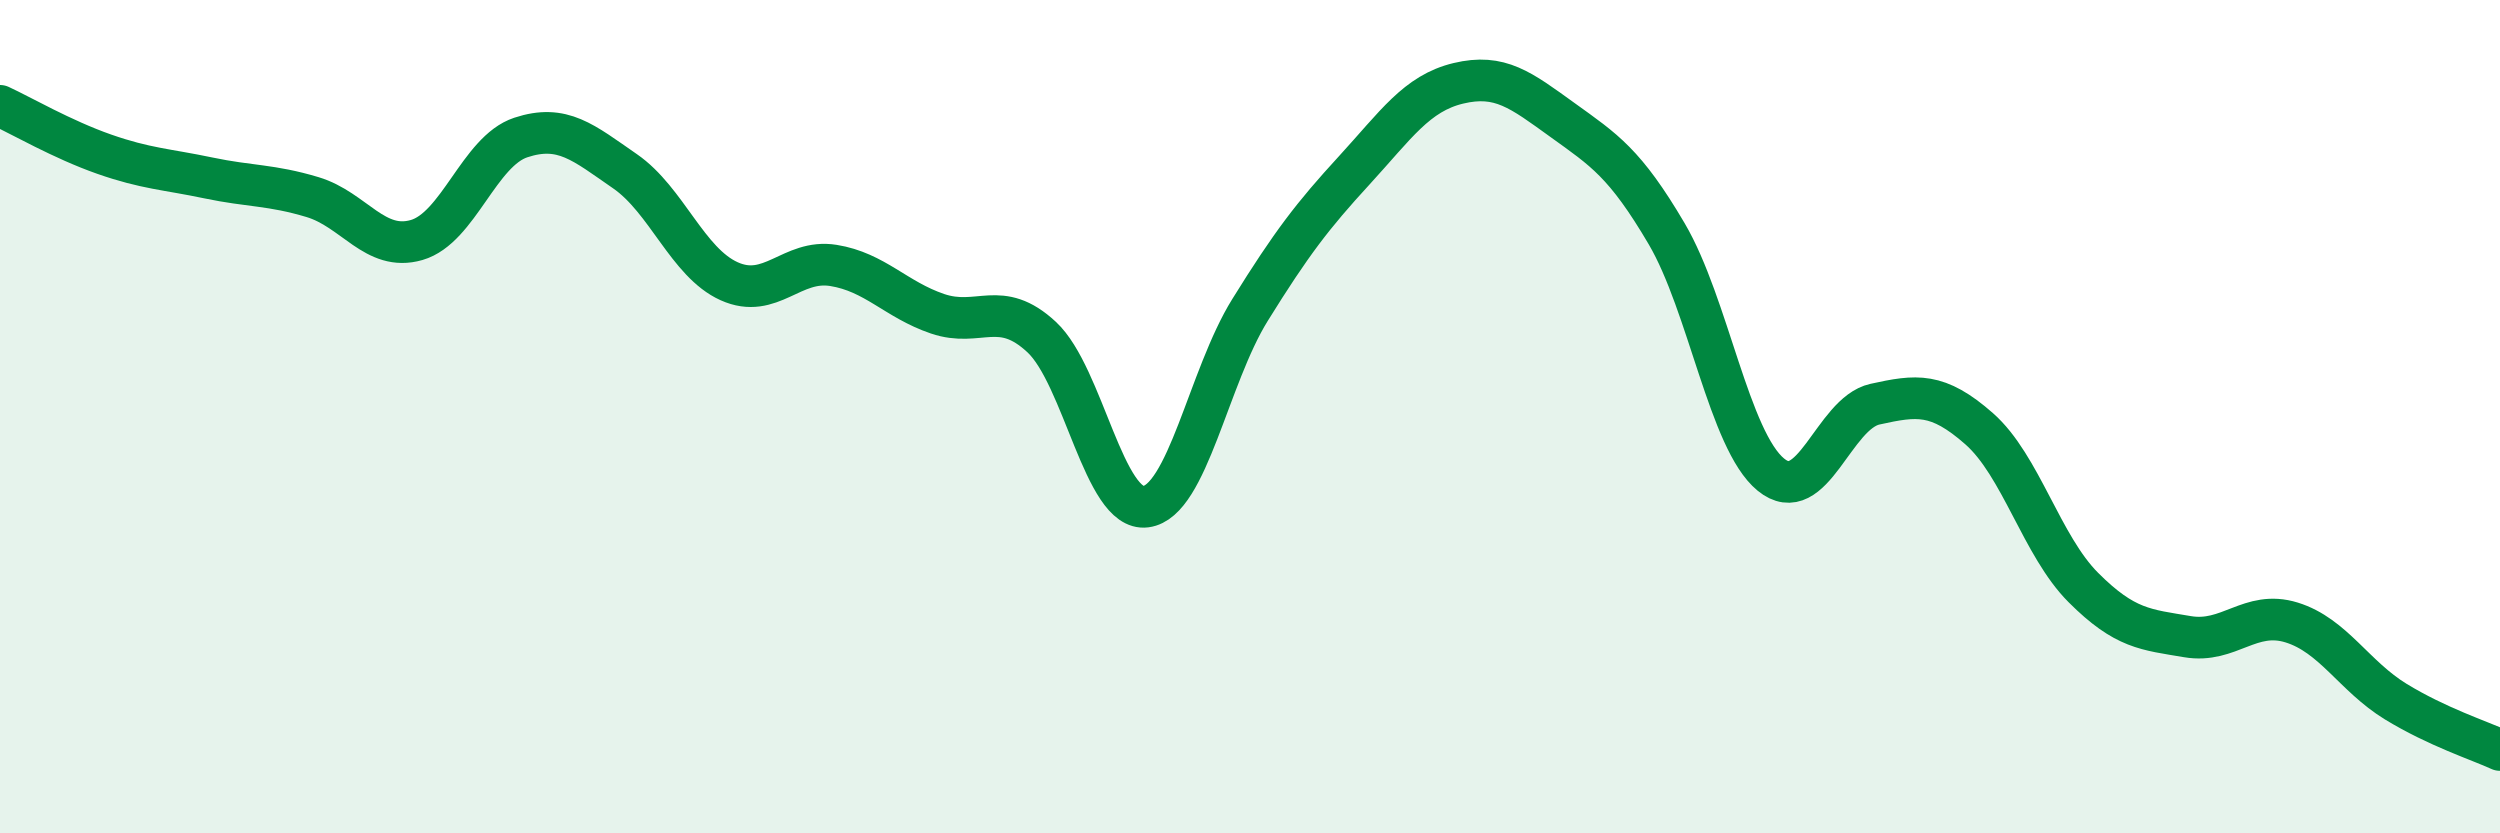 
    <svg width="60" height="20" viewBox="0 0 60 20" xmlns="http://www.w3.org/2000/svg">
      <path
        d="M 0,2.54 C 0.5,2.77 1.5,3.35 2.5,3.7 C 3.5,4.05 4,4.06 5,4.27 C 6,4.48 6.5,4.43 7.5,4.73 C 8.5,5.03 9,6.05 10,5.76 C 11,5.47 11.5,3.63 12.5,3.3 C 13.5,2.97 14,3.42 15,4.11 C 16,4.8 16.5,6.3 17.5,6.75 C 18.5,7.2 19,6.21 20,6.37 C 21,6.53 21.5,7.19 22.5,7.53 C 23.5,7.87 24,7.16 25,8.09 C 26,9.02 26.5,12.29 27.5,12.16 C 28.5,12.03 29,9.05 30,7.44 C 31,5.83 31.5,5.18 32.5,4.09 C 33.5,3 34,2.24 35,2 C 36,1.76 36.5,2.16 37.5,2.88 C 38.5,3.6 39,3.91 40,5.61 C 41,7.31 41.5,10.57 42.5,11.39 C 43.5,12.21 44,9.92 45,9.7 C 46,9.48 46.5,9.41 47.5,10.29 C 48.5,11.17 49,13.1 50,14.1 C 51,15.1 51.5,15.11 52.5,15.28 C 53.5,15.45 54,14.63 55,14.94 C 56,15.25 56.5,16.23 57.5,16.84 C 58.5,17.45 59.5,17.77 60,18L60 20L0 20Z"
        fill="#008740"
        opacity="0.1"
        stroke-linecap="round"
        stroke-linejoin="round"
      />
      <path
        d="M 0,2.54 C 0.5,2.77 1.5,3.35 2.5,3.7 C 3.5,4.05 4,4.06 5,4.27 C 6,4.48 6.5,4.43 7.5,4.73 C 8.5,5.03 9,6.05 10,5.76 C 11,5.47 11.5,3.63 12.5,3.3 C 13.5,2.97 14,3.42 15,4.11 C 16,4.8 16.5,6.3 17.5,6.75 C 18.5,7.2 19,6.21 20,6.37 C 21,6.53 21.5,7.19 22.5,7.53 C 23.5,7.87 24,7.16 25,8.09 C 26,9.02 26.5,12.29 27.5,12.16 C 28.5,12.03 29,9.05 30,7.44 C 31,5.83 31.5,5.18 32.5,4.09 C 33.5,3 34,2.24 35,2 C 36,1.76 36.5,2.16 37.5,2.88 C 38.5,3.6 39,3.91 40,5.61 C 41,7.31 41.5,10.57 42.5,11.39 C 43.5,12.21 44,9.92 45,9.7 C 46,9.48 46.5,9.41 47.5,10.29 C 48.5,11.17 49,13.1 50,14.1 C 51,15.1 51.5,15.11 52.5,15.28 C 53.5,15.45 54,14.63 55,14.94 C 56,15.25 56.5,16.23 57.5,16.84 C 58.5,17.45 59.5,17.77 60,18"
        stroke="#008740"
        stroke-width="1"
        fill="none"
        stroke-linecap="round"
        stroke-linejoin="round"
      />
    </svg>
  